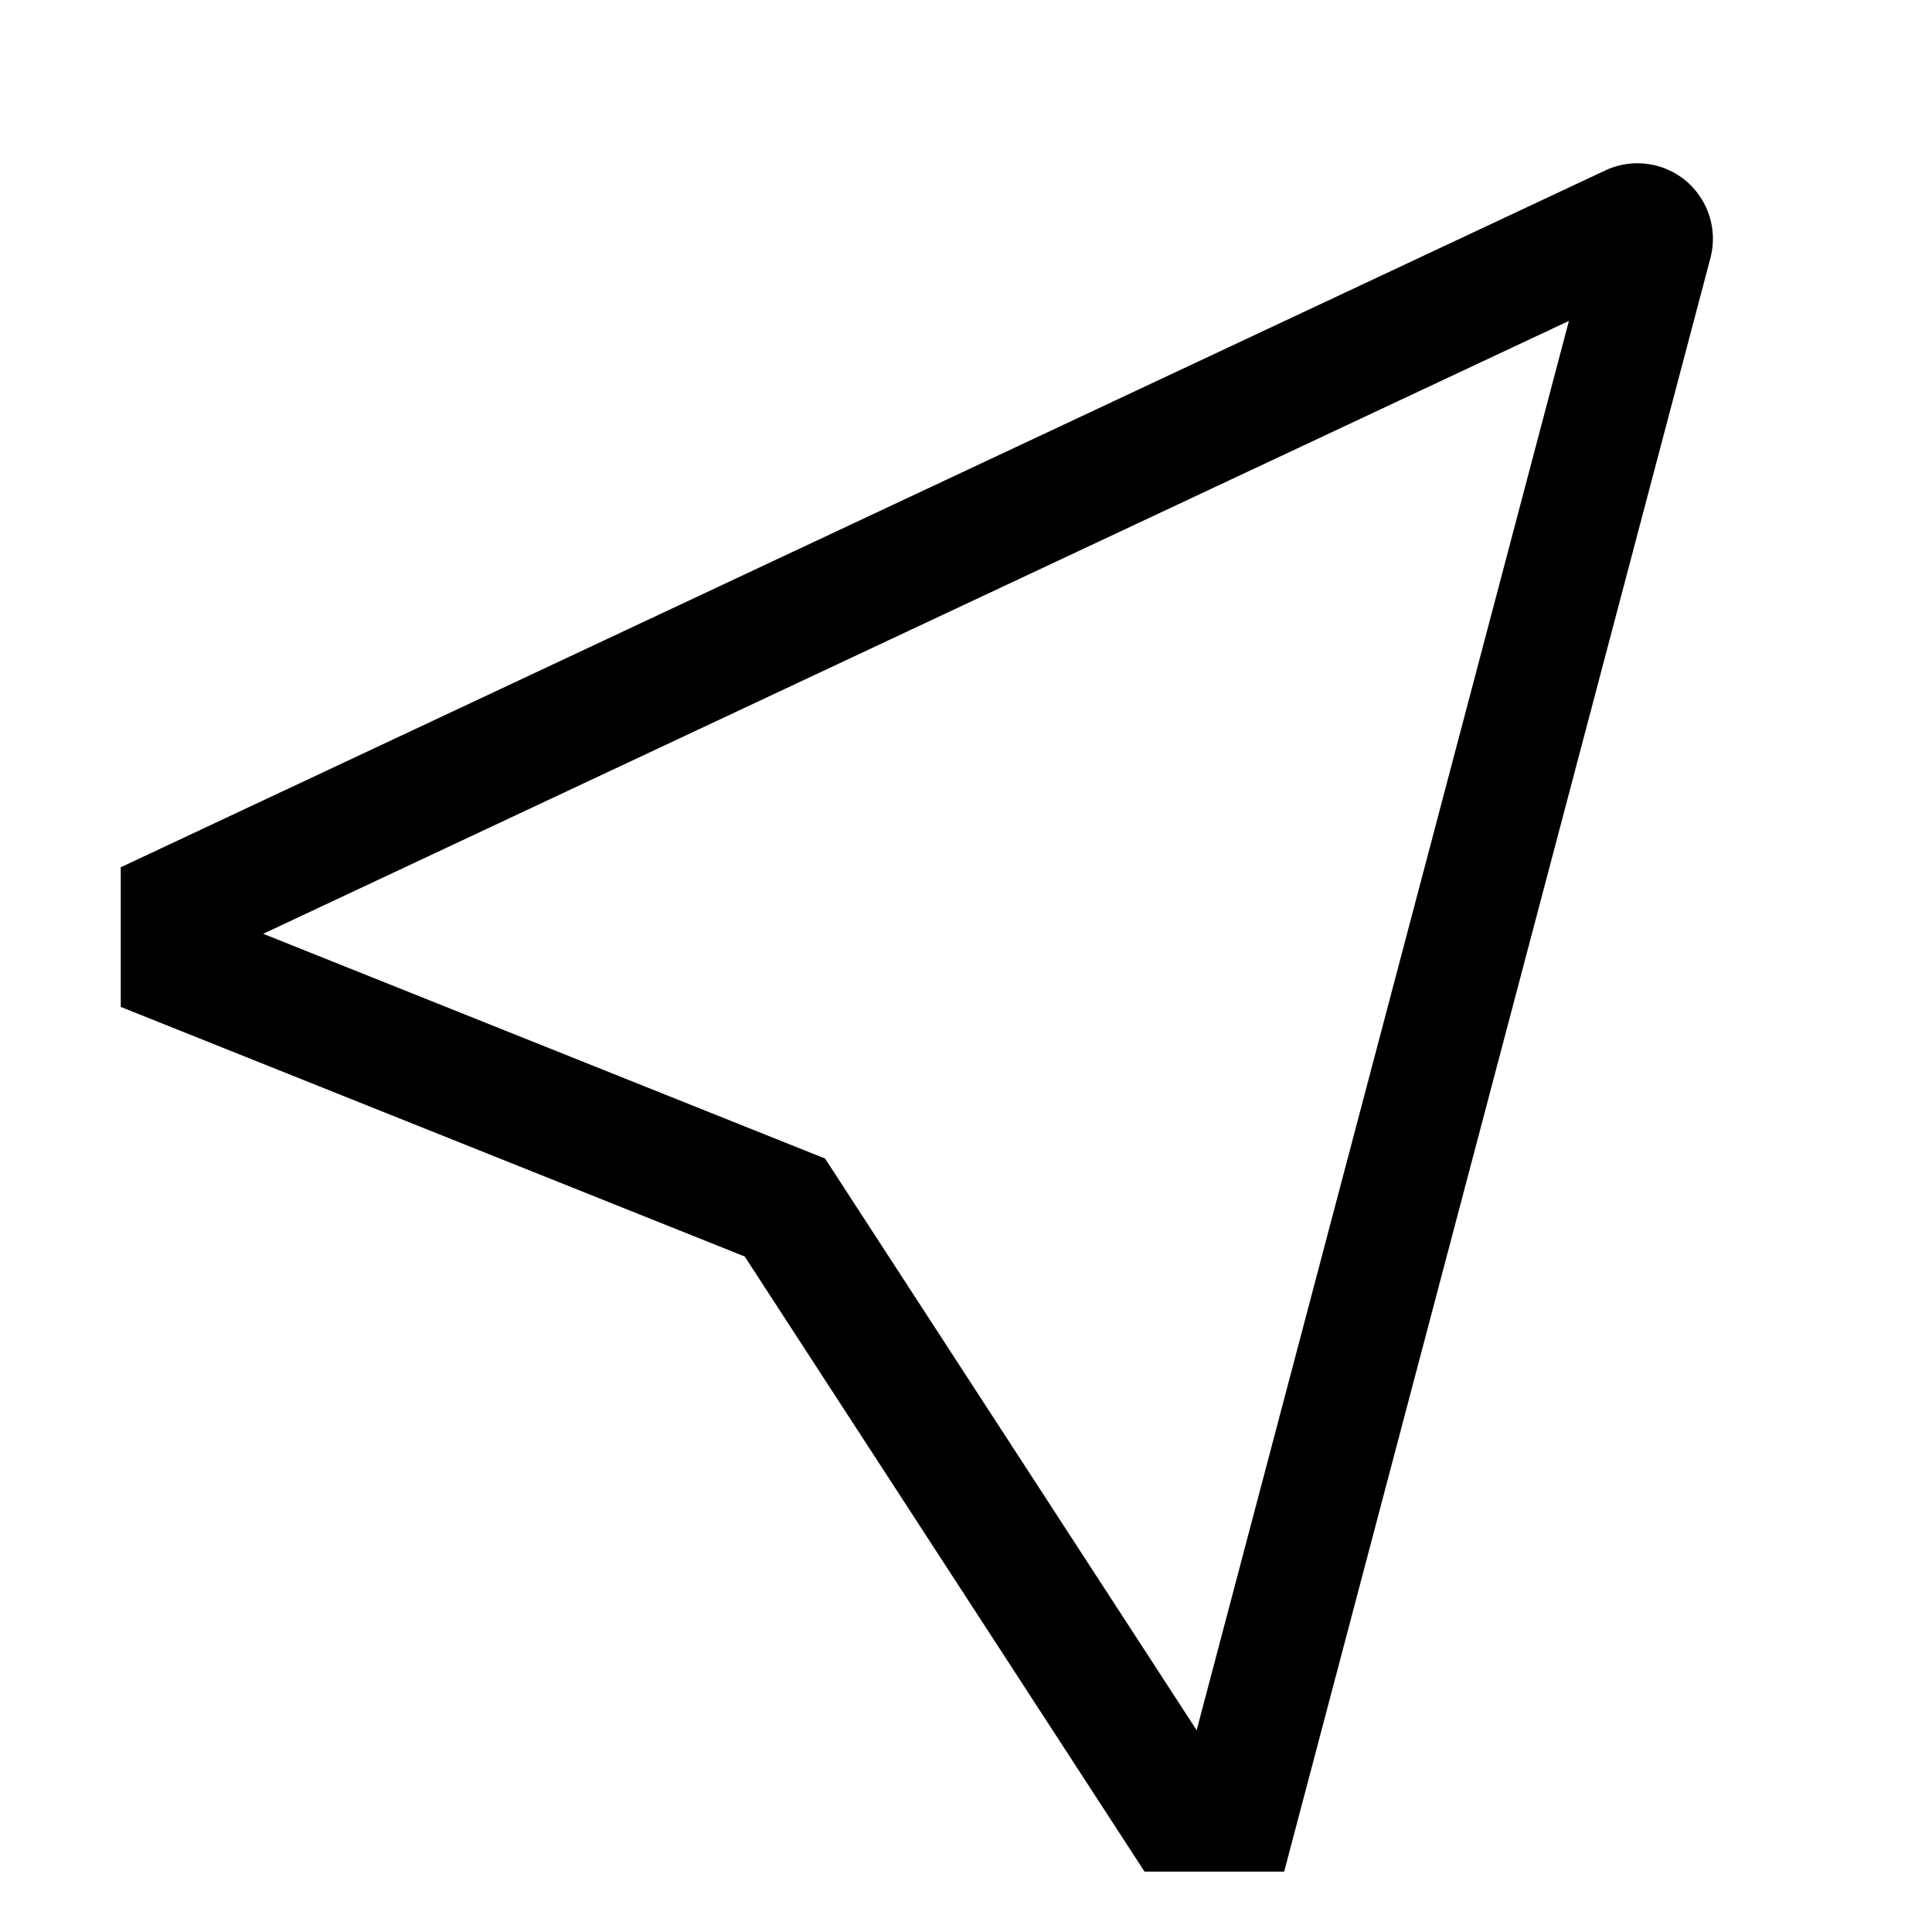 <svg xmlns="http://www.w3.org/2000/svg" viewBox="0 0 512 512">
  <path fill="currentColor" d="M446.754,47.9a20.075,20.075,0,0,0-21.307-2.745L32,229.835v37l165.349,66.139L303.317,496h37L453.281,68.369A20.072,20.072,0,0,0,446.754,47.9ZM317.124,458.524l-98.473-151.5-148.9-59.561L415.779,85.044Z" class="ci-primary"/>
</svg>
